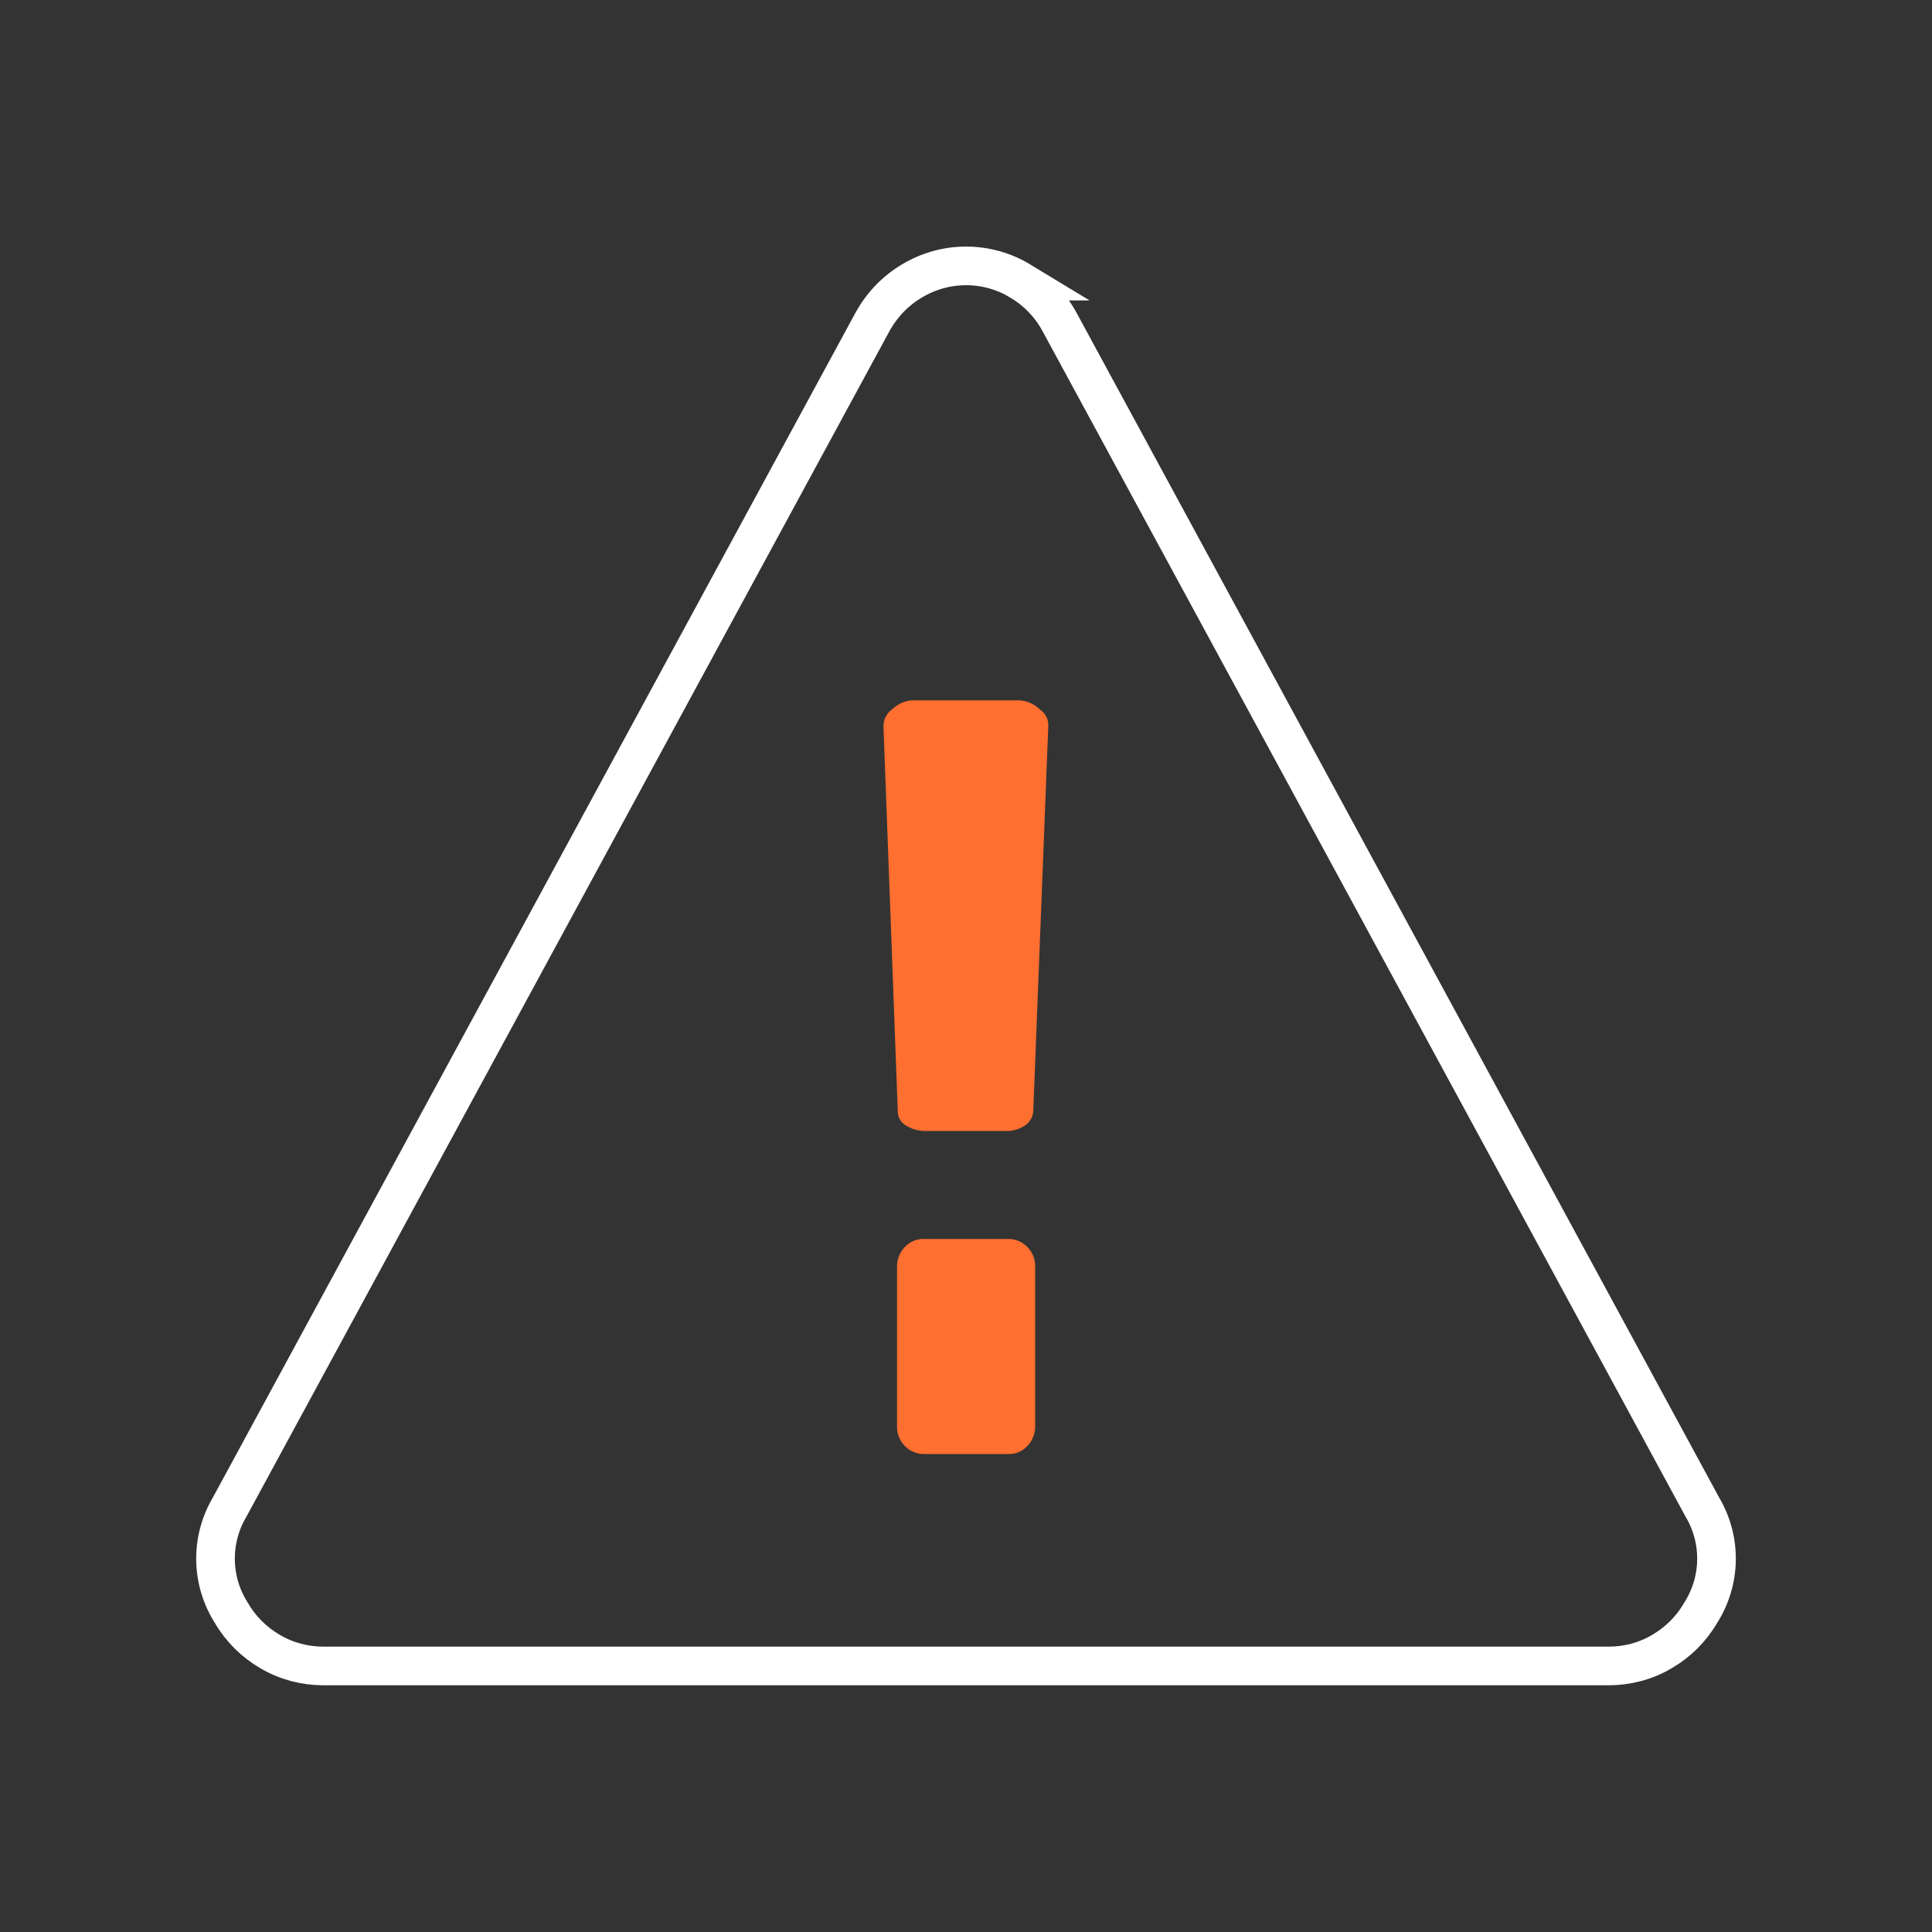 <?xml version="1.0" encoding="UTF-8"?>
<svg id="error-white" xmlns="http://www.w3.org/2000/svg" viewBox="0 0 100 100">
  <rect x="0" y="0" width="100" height="100" fill="#333333" stroke="none"/>
  <path d="M52.82,14.55c-1.73-1.05-3.9-1.05-5.63,0-.86.51-1.56,1.25-2.04,2.13L11.89,78c-1.01,1.7-.98,3.82.09,5.49.48.83,1.18,1.52,2.01,2,.83.49,1.79.74,2.75.74h66.52c.97,0,1.92-.25,2.75-.74.83-.48,1.53-1.17,2.01-2,1.07-1.67,1.1-3.79.09-5.49L54.85,16.68c-.47-.88-1.18-1.62-2.04-2.13Z" style="fill: none; fill-rule: evenodd; stroke: #fff; stroke-miterlimit: 10; stroke-width: 2px;"/>
  <path d="M53.17,74.85c-.25.27-.61.42-.97.41h-4.39c-.37,0-.72-.15-.97-.41-.27-.27-.42-.64-.41-1.02v-8.27c0-.38.14-.75.41-1.02.25-.27.61-.42.97-.41h4.39c.37,0,.72.15.97.41.27.27.42.64.41,1.02v8.27c0,.38-.14.75-.41,1.02ZM53.04,58.26c-.3.2-.66.3-1.02.28h-4.08c-.37.01-.73-.09-1.04-.28-.26-.14-.43-.42-.43-.72l-.74-19.9c-.02-.36.14-.7.43-.91.28-.28.65-.45,1.04-.48h5.59c.39.03.76.2,1.04.48.28.18.44.5.43.83l-.78,19.99c-.03.3-.2.56-.45.72Z" style="fill: #ff6f30; fill-rule: evenodd;"/>
</svg>